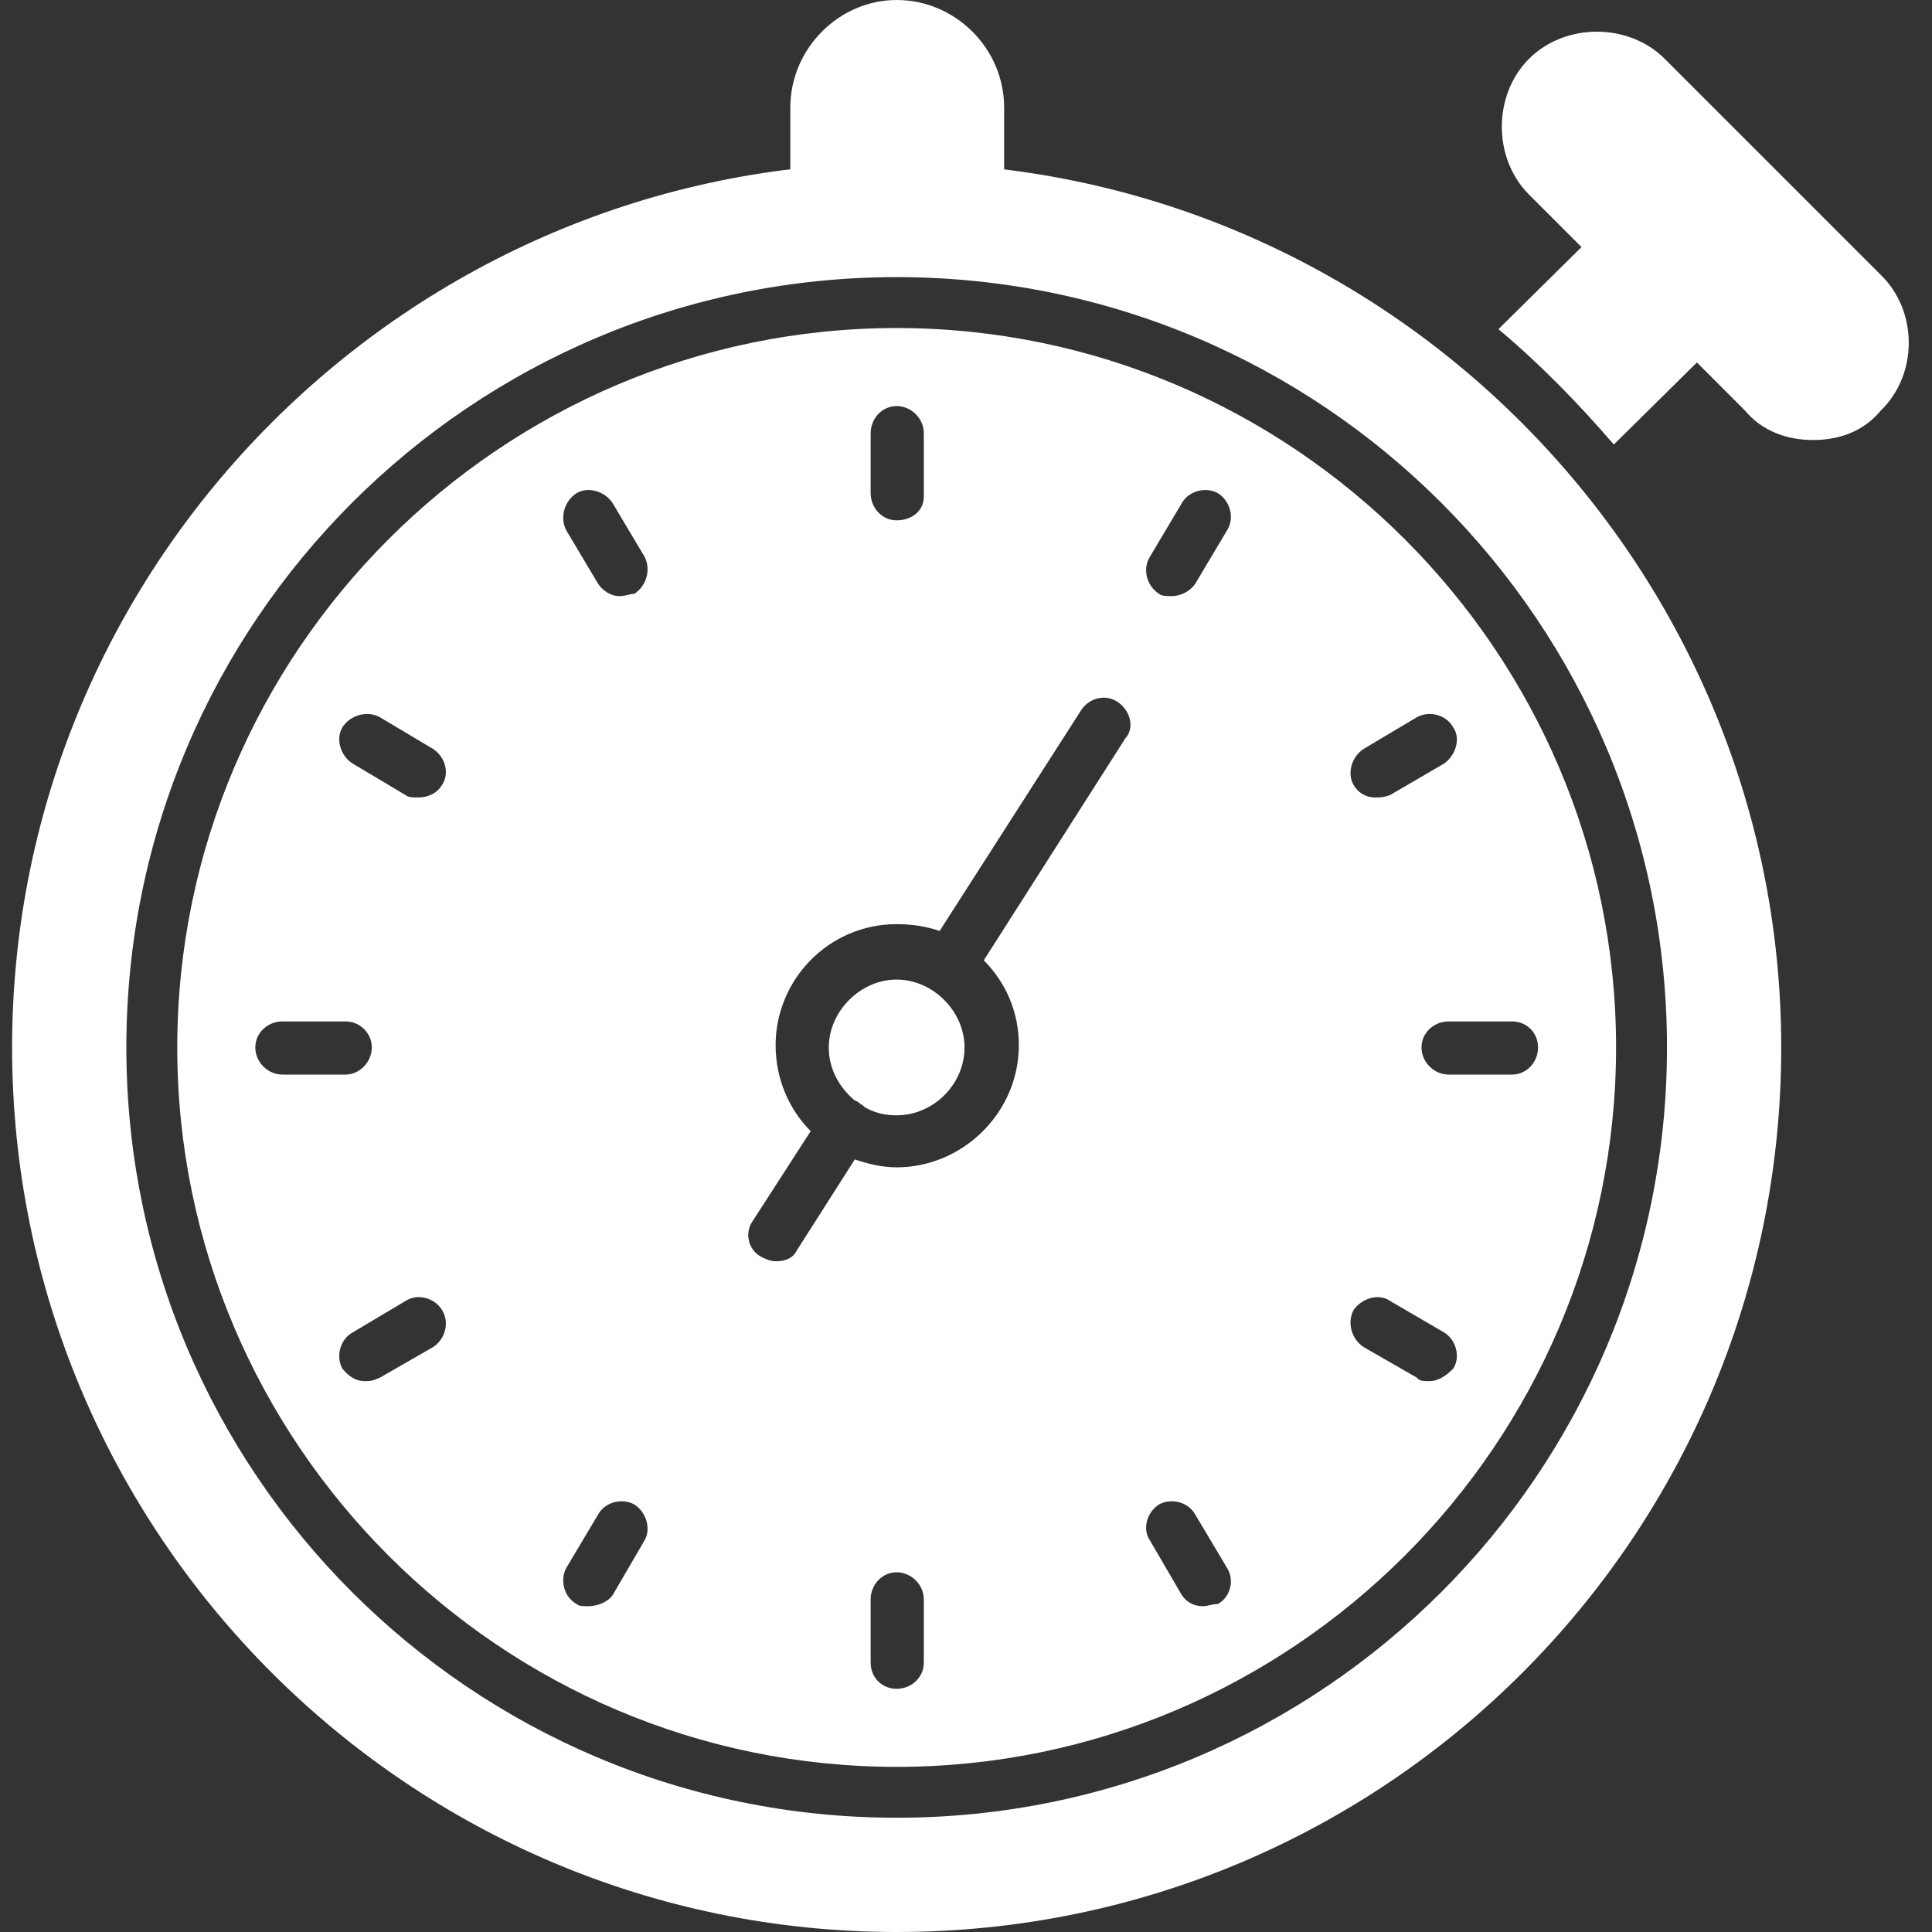 <svg width="80" height="80" viewBox="0 0 80 80" fill="none" xmlns="http://www.w3.org/2000/svg">
<rect x="0" y="0" width="80" height="80" fill="#333333" stroke="none"/>
<path fill-rule="evenodd" clip-rule="evenodd" d="M37.129 80C16.895 80 0.501 63.513 0.501 43.372C0.501 23.138 17.035 6.745 37.129 6.745C57.363 6.745 73.757 23.279 73.757 43.372C73.757 63.606 57.363 80 37.129 80ZM37.129 75.269C19.518 75.269 5.232 60.983 5.232 43.372C5.232 25.761 19.518 11.475 37.129 11.475C54.74 11.475 69.026 25.761 69.026 43.372C69.026 60.983 54.74 75.269 37.129 75.269ZM37.129 13.583C20.736 13.583 7.34 26.979 7.34 43.372C7.34 59.766 20.736 73.162 37.129 73.162C53.523 73.162 66.918 59.766 66.918 43.372C66.918 26.979 53.523 13.583 37.129 13.583ZM37.129 21.546C36.52 21.546 36.052 21.03 36.052 20.421V17.939C36.052 17.33 36.52 16.815 37.129 16.815C37.738 16.815 38.253 17.33 38.253 17.939V20.562C38.253 21.171 37.738 21.546 37.129 21.546ZM48.511 24.684C48.324 24.684 48.089 24.684 47.996 24.59C47.48 24.262 47.293 23.56 47.621 23.044L48.932 20.843C49.213 20.328 49.916 20.14 50.431 20.421C50.946 20.749 51.134 21.452 50.806 21.967L49.494 24.169C49.307 24.45 48.932 24.684 48.511 24.684ZM56.942 33.021C56.567 33.021 56.239 32.834 56.052 32.506C55.771 32.037 55.958 31.335 56.473 31.007L58.675 29.695C59.19 29.414 59.893 29.602 60.174 30.117C60.502 30.585 60.267 31.288 59.799 31.616L57.551 32.927C57.27 33.021 57.176 33.021 56.942 33.021ZM62.609 44.496H59.986C59.377 44.496 58.862 43.981 58.862 43.372C58.862 42.763 59.377 42.295 59.986 42.295H62.609C63.218 42.295 63.687 42.763 63.687 43.372C63.687 43.981 63.218 44.496 62.609 44.496ZM59.19 57.19C58.956 57.19 58.768 57.19 58.675 57.049L56.473 55.784C55.958 55.457 55.771 54.754 56.052 54.239C56.38 53.77 57.082 53.536 57.551 53.864L59.799 55.175C60.267 55.457 60.502 56.159 60.174 56.674C59.893 56.955 59.565 57.19 59.19 57.19ZM49.822 66.51C49.401 66.51 49.12 66.323 48.932 66.042L47.621 63.794C47.293 63.325 47.48 62.623 47.996 62.295C48.511 62.014 49.213 62.201 49.494 62.717L50.806 64.918C51.134 65.433 50.946 66.136 50.431 66.417C50.197 66.417 50.01 66.51 49.822 66.51ZM37.129 69.93C36.52 69.93 36.052 69.461 36.052 68.852V66.229C36.052 65.621 36.52 65.105 37.129 65.105C37.738 65.105 38.253 65.621 38.253 66.229V68.852C38.253 69.461 37.738 69.93 37.129 69.93ZM24.342 66.51C24.155 66.51 23.968 66.51 23.874 66.417C23.359 66.136 23.171 65.433 23.452 64.918L24.764 62.717C25.045 62.201 25.747 62.014 26.263 62.295C26.778 62.623 26.965 63.325 26.684 63.794L25.373 66.042C25.185 66.323 24.764 66.51 24.342 66.51ZM15.115 57.19C14.694 57.19 14.412 56.955 14.178 56.674C13.897 56.159 14.085 55.457 14.6 55.175L16.801 53.864C17.317 53.536 18.019 53.77 18.3 54.239C18.628 54.754 18.441 55.457 17.925 55.784L15.724 57.049C15.396 57.19 15.302 57.19 15.115 57.19ZM14.319 44.496H11.696C11.087 44.496 10.572 43.981 10.572 43.372C10.572 42.763 11.087 42.295 11.696 42.295H14.319C14.881 42.295 15.396 42.763 15.396 43.372C15.396 43.981 14.881 44.496 14.319 44.496ZM17.317 33.021C17.129 33.021 16.895 33.021 16.801 32.927L14.6 31.616C14.085 31.288 13.897 30.585 14.178 30.117C14.506 29.602 15.209 29.414 15.724 29.695L17.925 31.007C18.441 31.335 18.628 32.037 18.3 32.506C18.113 32.834 17.738 33.021 17.317 33.021ZM25.654 24.684C25.279 24.684 24.951 24.45 24.764 24.169L23.452 21.967C23.171 21.452 23.359 20.749 23.874 20.421C24.342 20.14 25.045 20.328 25.373 20.843L26.684 23.044C26.965 23.56 26.778 24.262 26.263 24.59C26.075 24.59 25.888 24.684 25.654 24.684ZM32.117 52.225C31.883 52.225 31.696 52.131 31.509 52.037C30.993 51.756 30.806 51.054 31.181 50.538L33.569 46.838C32.679 45.948 32.117 44.684 32.117 43.279C32.117 40.562 34.319 38.267 37.129 38.267C37.785 38.267 38.347 38.361 38.909 38.548L44.764 29.414C45.092 28.899 45.794 28.712 46.309 29.087C46.778 29.414 47.012 30.117 46.59 30.585L40.736 39.766C41.626 40.656 42.188 41.873 42.188 43.279C42.188 46.089 39.846 48.337 37.129 48.337C36.52 48.337 35.958 48.197 35.396 48.009L33.007 51.756C32.82 52.131 32.492 52.225 32.117 52.225ZM35.396 45.574C35.443 45.574 35.537 45.62 35.63 45.714C35.724 45.761 35.771 45.808 35.818 45.855C36.239 46.089 36.661 46.183 37.129 46.183C38.628 46.183 39.939 44.918 39.939 43.372C39.939 41.873 38.628 40.562 37.129 40.562C35.63 40.562 34.319 41.873 34.319 43.372C34.319 44.262 34.74 45.012 35.396 45.574Z" fill="white"/>
<path fill-rule="evenodd" clip-rule="evenodd" d="M40.455 8.993C39.377 8.993 34.881 8.993 33.804 8.993C33.195 8.993 32.726 8.478 32.726 7.869V4.45C32.726 2.014 34.74 0 37.129 0C39.565 0 41.579 2.014 41.579 4.45V7.869C41.579 8.571 41.064 8.993 40.455 8.993Z" fill="white"/>
<path fill-rule="evenodd" clip-rule="evenodd" d="M62.047 13.63L66.028 9.696C66.403 9.274 67.106 9.274 67.527 9.696L70.759 12.881C70.946 13.115 71.04 13.396 71.04 13.724C71.04 14.005 70.946 14.286 70.759 14.52L66.825 18.407C65.373 16.721 63.78 15.082 62.047 13.63Z" fill="white"/>
<path fill-rule="evenodd" clip-rule="evenodd" d="M75.068 18.22C73.991 18.22 72.96 17.846 72.258 17.002L63.312 8.056C61.813 6.557 61.813 3.934 63.312 2.436C64.811 0.937 67.433 0.937 68.932 2.436L77.879 11.382C79.424 12.881 79.424 15.504 77.879 17.002C77.176 17.846 76.192 18.22 75.068 18.22Z" fill="white"/>
</svg>
